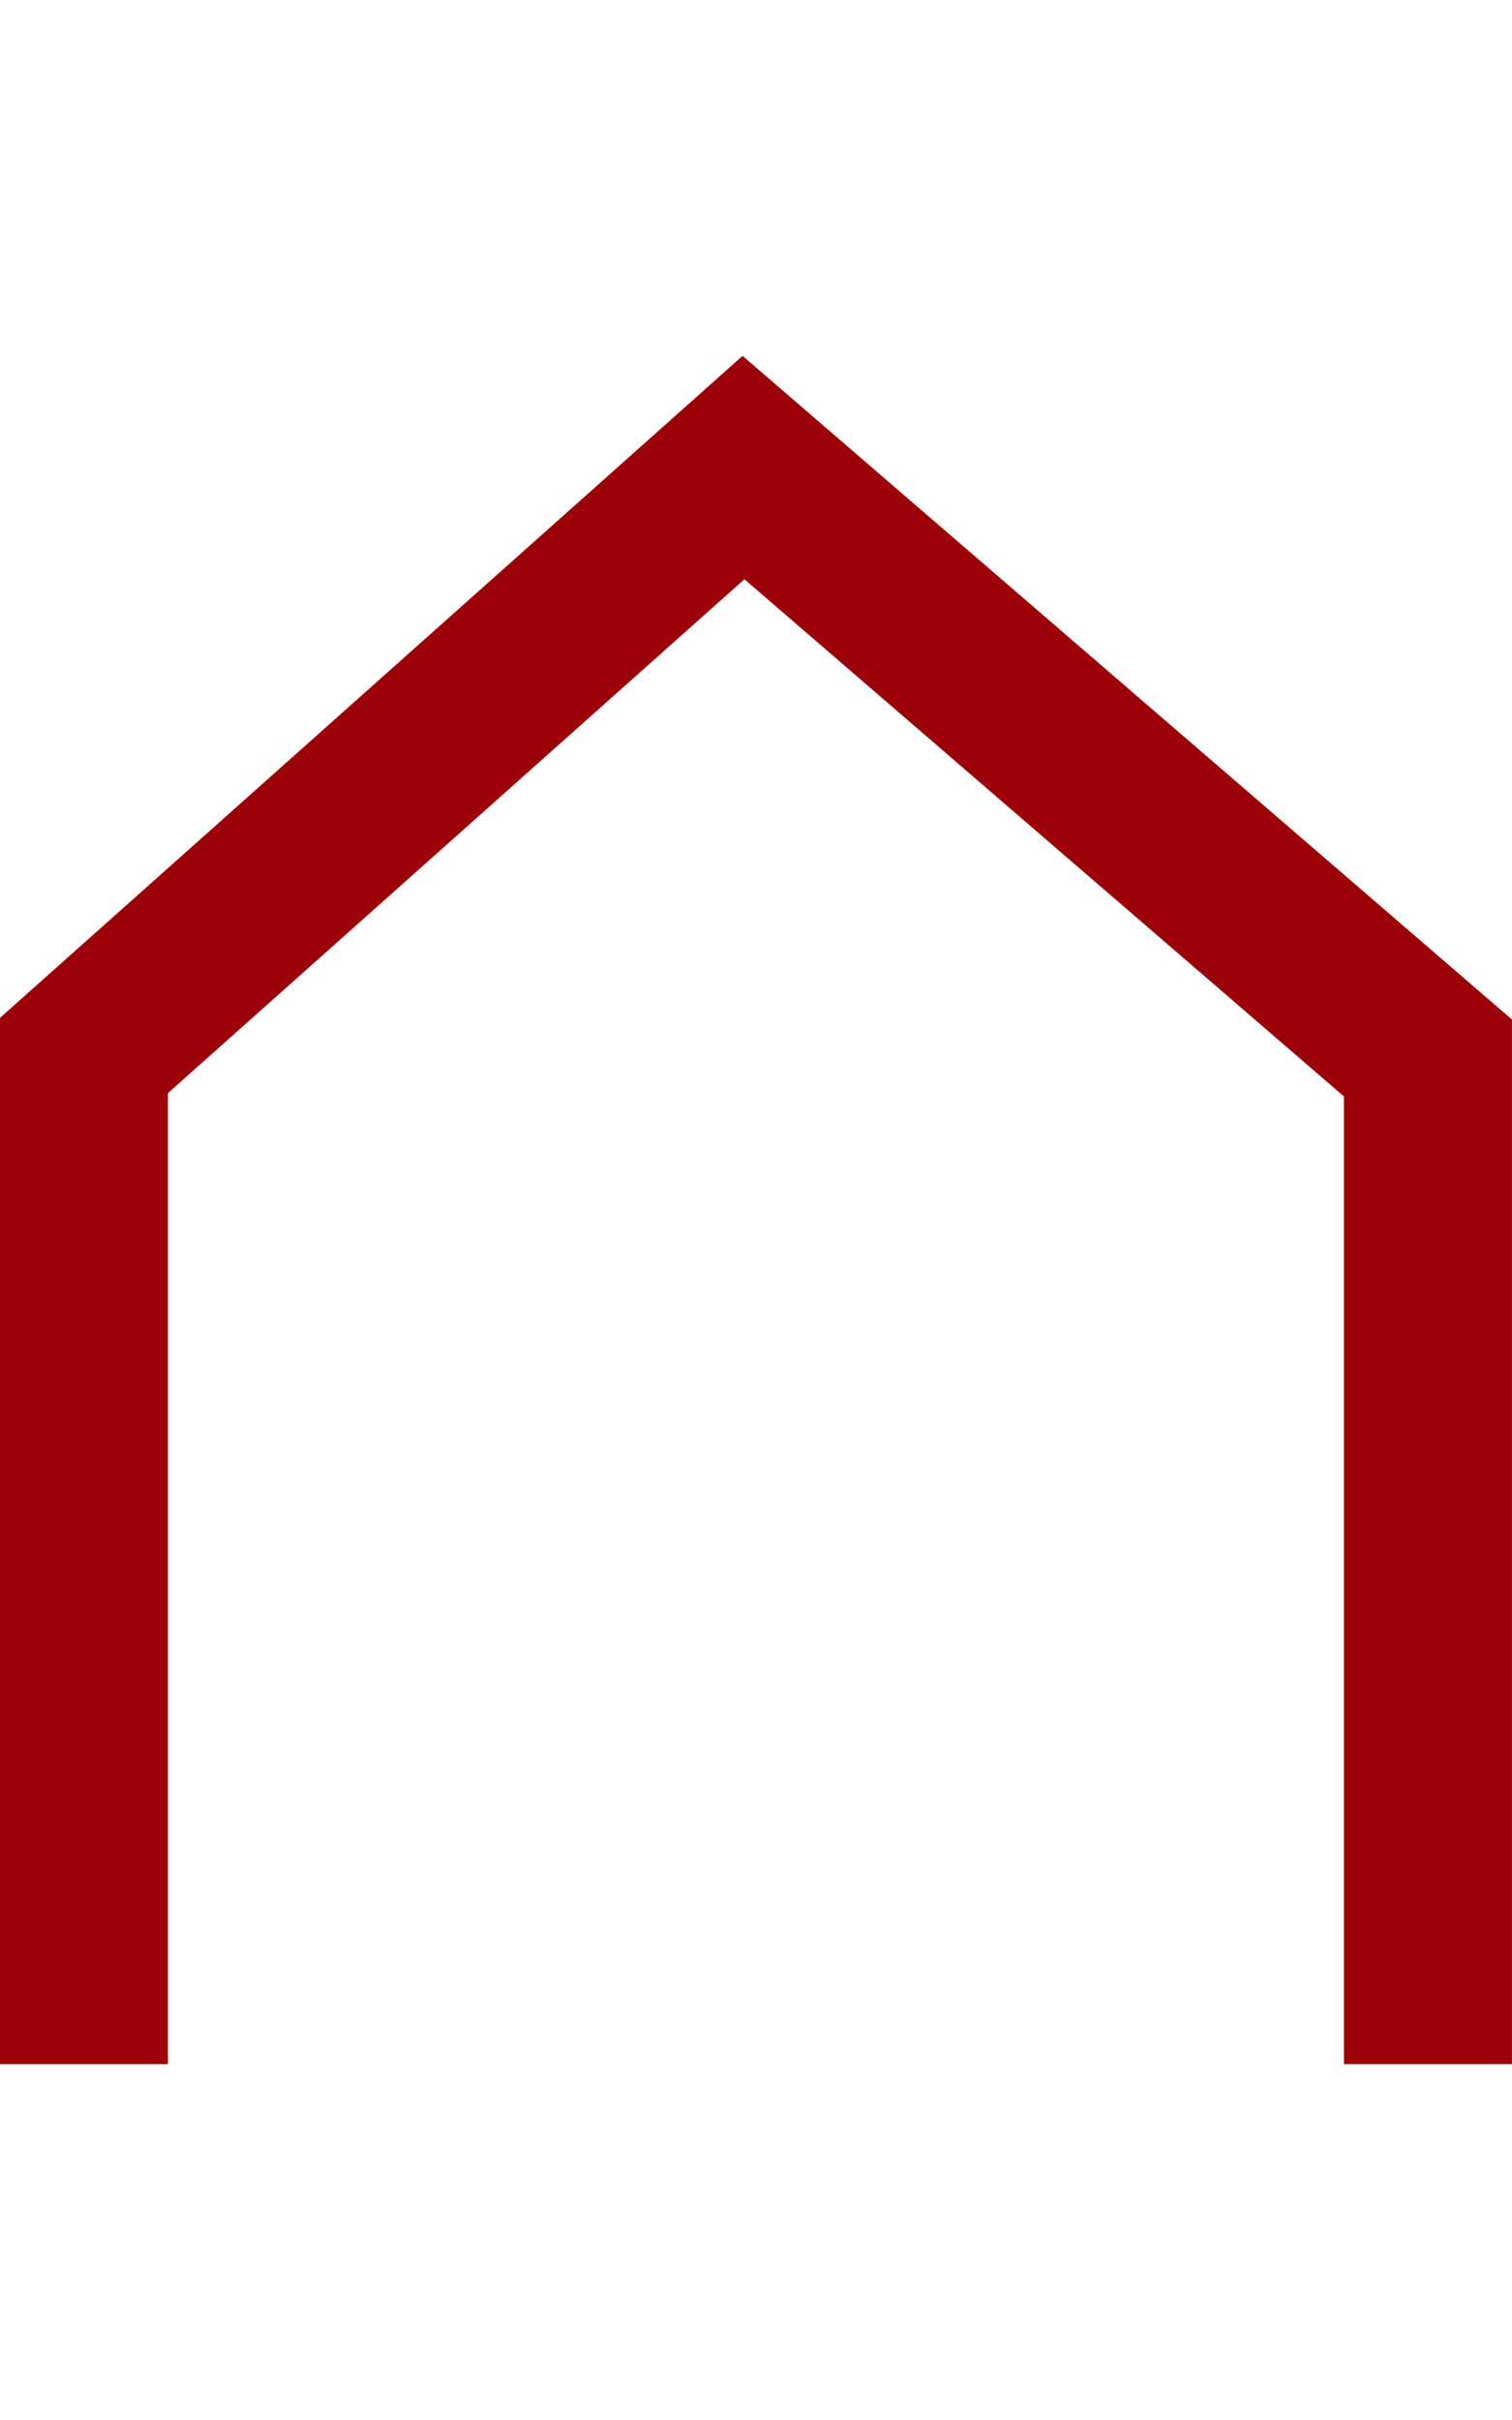 <svg xmlns="http://www.w3.org/2000/svg" width="25" height="40" viewBox="0 0 97.594 110.226">
  <path id="Path_10" data-name="Path 10" d="M1247.822,768.379l-47.929,42.714v67.512h10.839V815.953l37.21-33.159,38.7,33.374v62.438h10.841V811.2Z" transform="translate(-1199.893 -768.379)" fill="#9c0008"/>
</svg>
